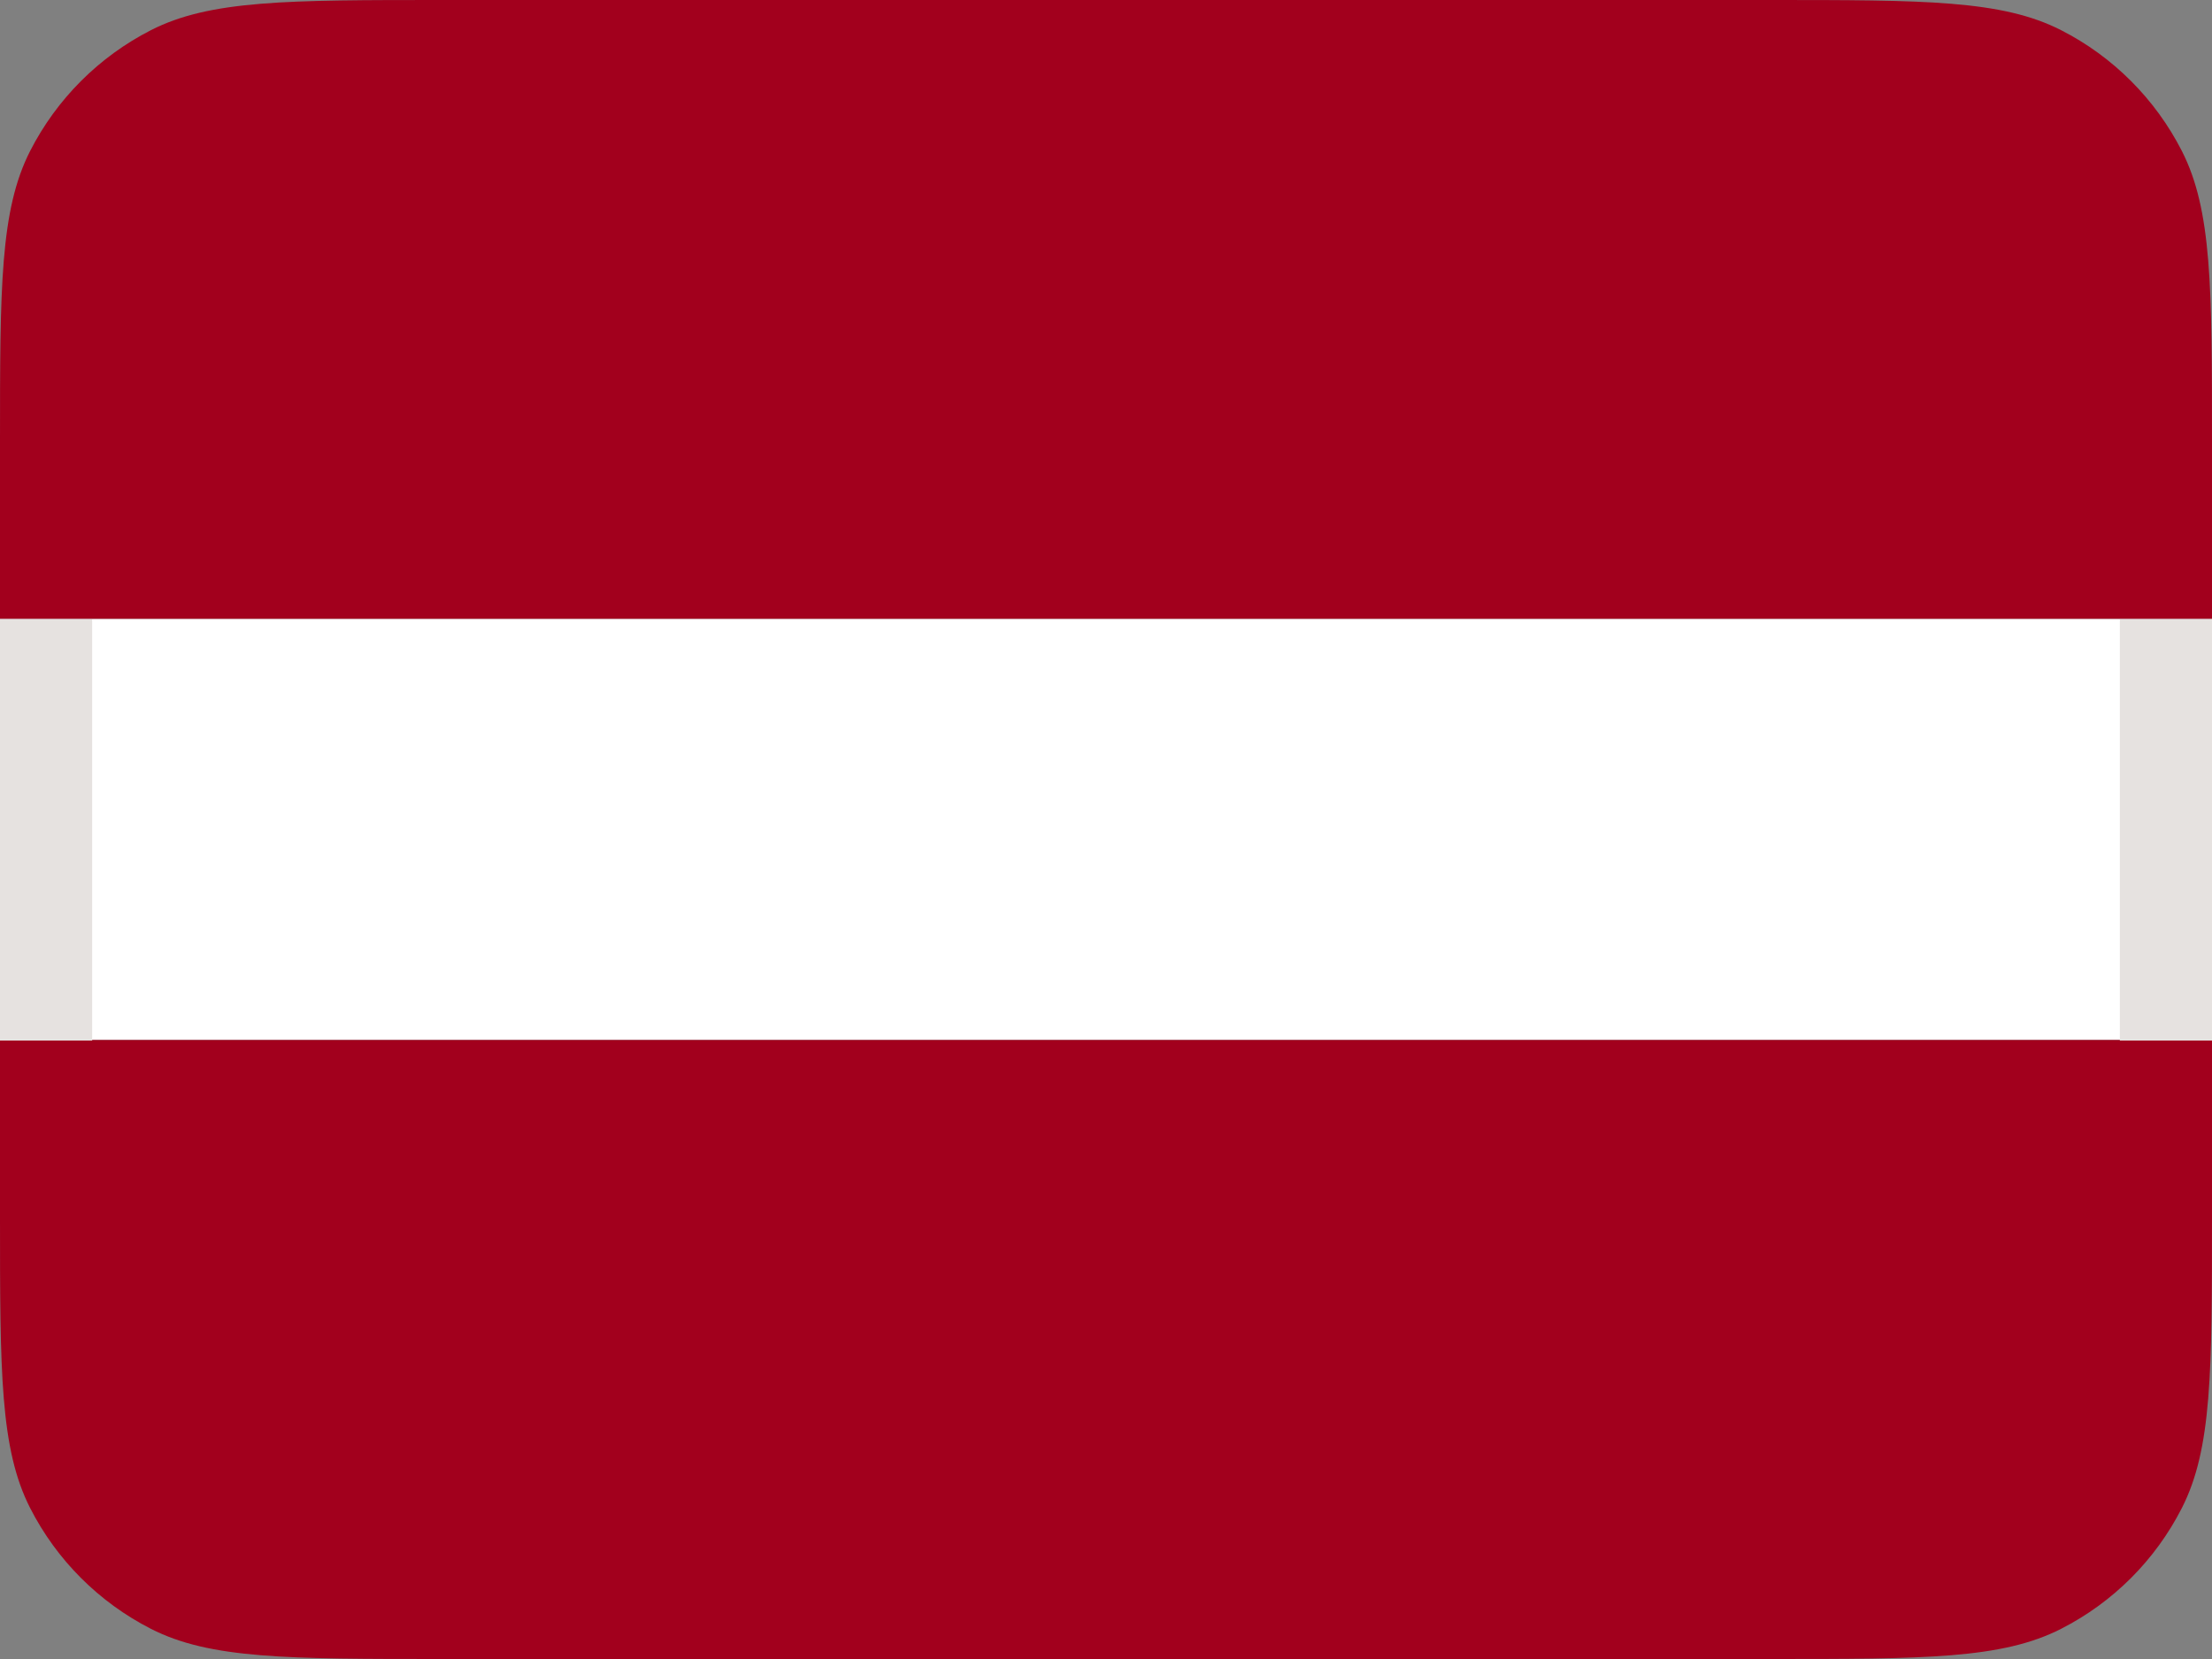 <svg width="24" height="18" viewBox="0 0 24 18" fill="none" xmlns="http://www.w3.org/2000/svg">
<rect x="0" y="0" width="24" height="18" fill="#808080" stroke="none"/>
<g clip-path="url(#clip0_1965_7576)">
<path d="M0.327 1.638C0 2.28 0 3.12 0 4.8V6.716H24V4.8C24 3.12 24 2.28 23.673 1.638C23.385 1.074 22.927 0.615 22.362 0.327C21.72 0 20.88 0 19.2 0H4.8C3.12 0 2.28 0 1.638 0.327C1.074 0.615 0.615 1.074 0.327 1.638Z" fill="#A2001D"/>
<path d="M0 6.716H24V11.284H0V6.716Z" fill="white"/>
<path d="M24 11.284H0V13.2C0 14.88 0 15.72 0.327 16.362C0.615 16.927 1.074 17.385 1.638 17.673C2.28 18 3.12 18 4.8 18H19.2C20.88 18 21.72 18 22.362 17.673C22.927 17.385 23.385 16.927 23.673 16.362C24 15.72 24 14.88 24 13.2V11.284Z" fill="#A2001D"/>
<path d="M0 6.72H1V11.29H0V6.72Z" fill="#E6E2E0"/>
<path d="M23 6.72H24V11.29H23V6.72Z" fill="#E6E2E0"/>
</g>
<defs>
<clipPath id="clip0_1965_7576">
<rect width="24" height="18" fill="white"/>
</clipPath>
</defs>
</svg>
